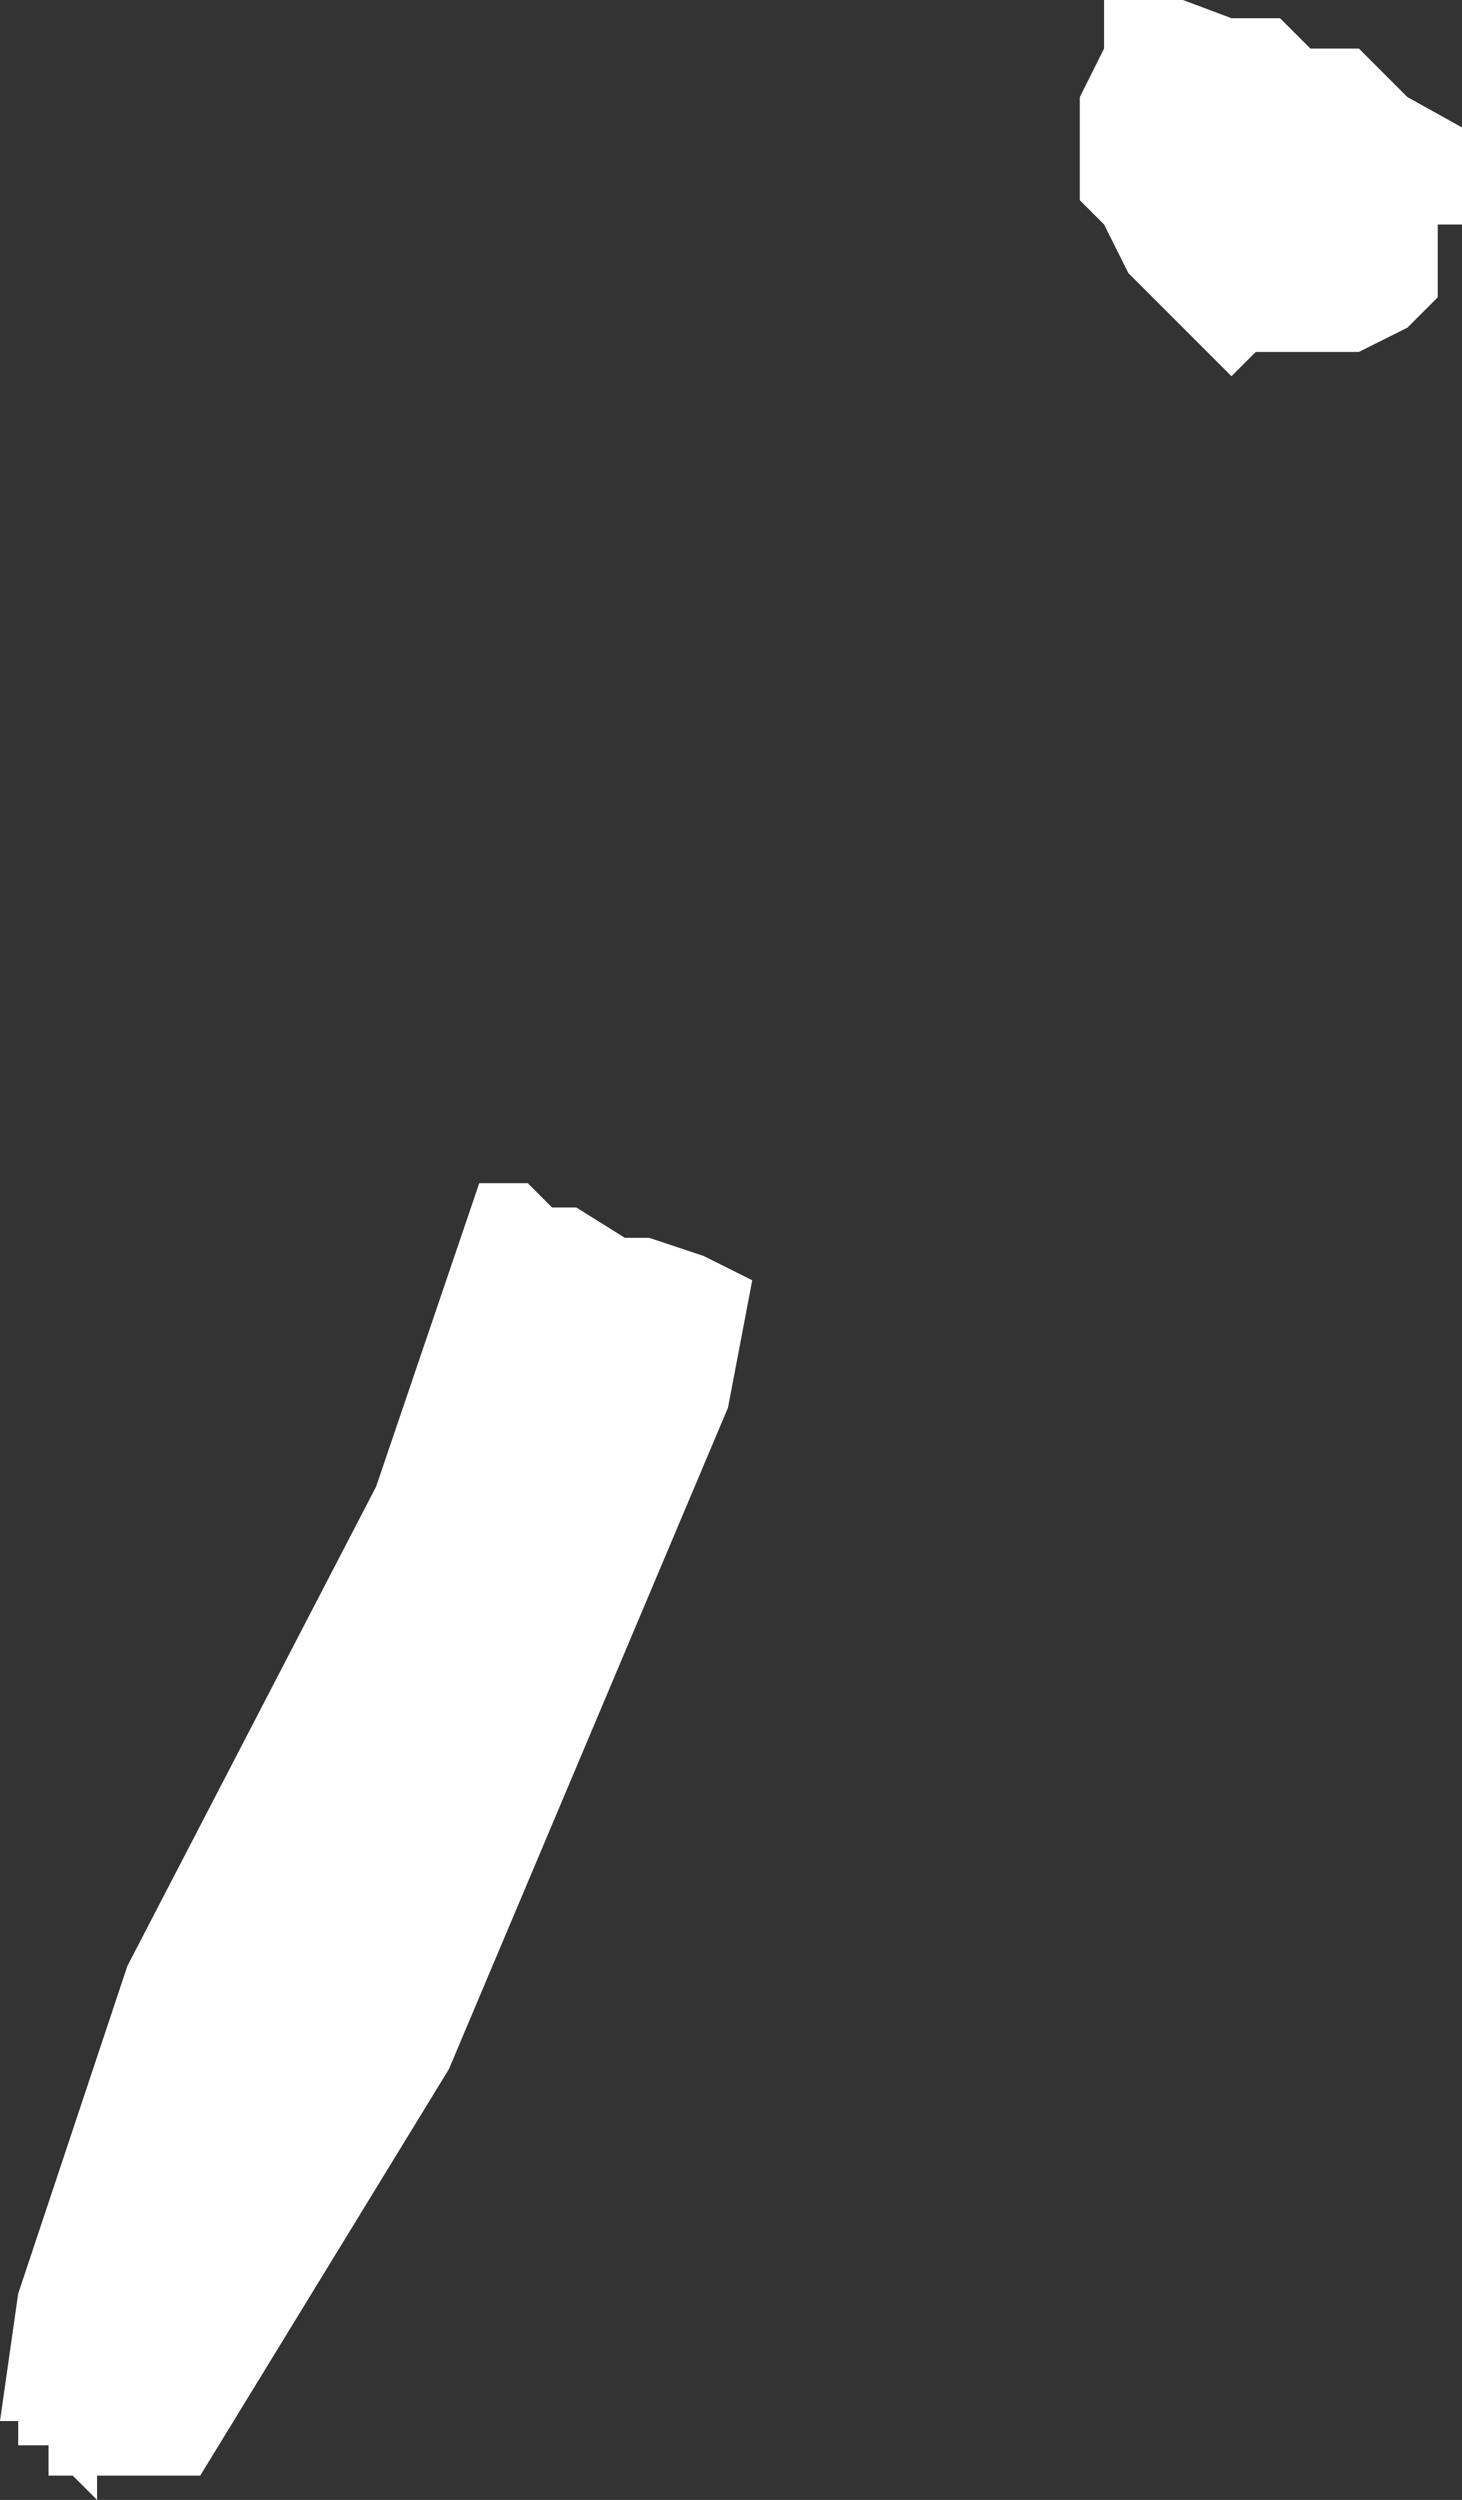 <?xml version="1.0" encoding="UTF-8" standalone="no"?>
<svg xmlns:xlink="http://www.w3.org/1999/xlink" height="20.6px" width="12.05px" xmlns="http://www.w3.org/2000/svg">
  <rect width="100%" height="100%" fill="#333333" stroke="none"/>
  <g transform="matrix(1.0, 0.0, 0.0, 1.0, 6.0, 10.3)">
    <path d="M3.1 -9.9 L3.1 -10.3 3.75 -10.3 4.15 -10.15 4.55 -10.15 4.8 -9.9 5.2 -9.9 5.6 -9.5 6.05 -9.25 6.05 -8.45 5.85 -8.45 5.85 -7.85 5.6 -7.6 5.2 -7.4 4.35 -7.4 4.15 -7.2 3.3 -8.05 3.1 -8.45 2.9 -8.65 2.9 -9.5 3.1 -9.9 M-1.65 -0.55 L-1.45 -0.35 -1.25 -0.35 -0.85 -0.1 -0.65 -0.1 -0.2 0.05 0.2 0.25 0.0 1.3 -2.3 6.75 -4.35 10.1 -5.2 10.1 -5.2 10.3 -5.4 10.1 -5.6 10.1 -5.6 9.85 -5.85 9.85 -5.85 9.65 -6.0 9.65 -5.85 8.6 -4.95 5.9 -2.9 1.95 -2.05 -0.55 -1.65 -0.55" fill="#ffffff" fill-rule="evenodd" stroke="none"/>
  </g>
</svg>

